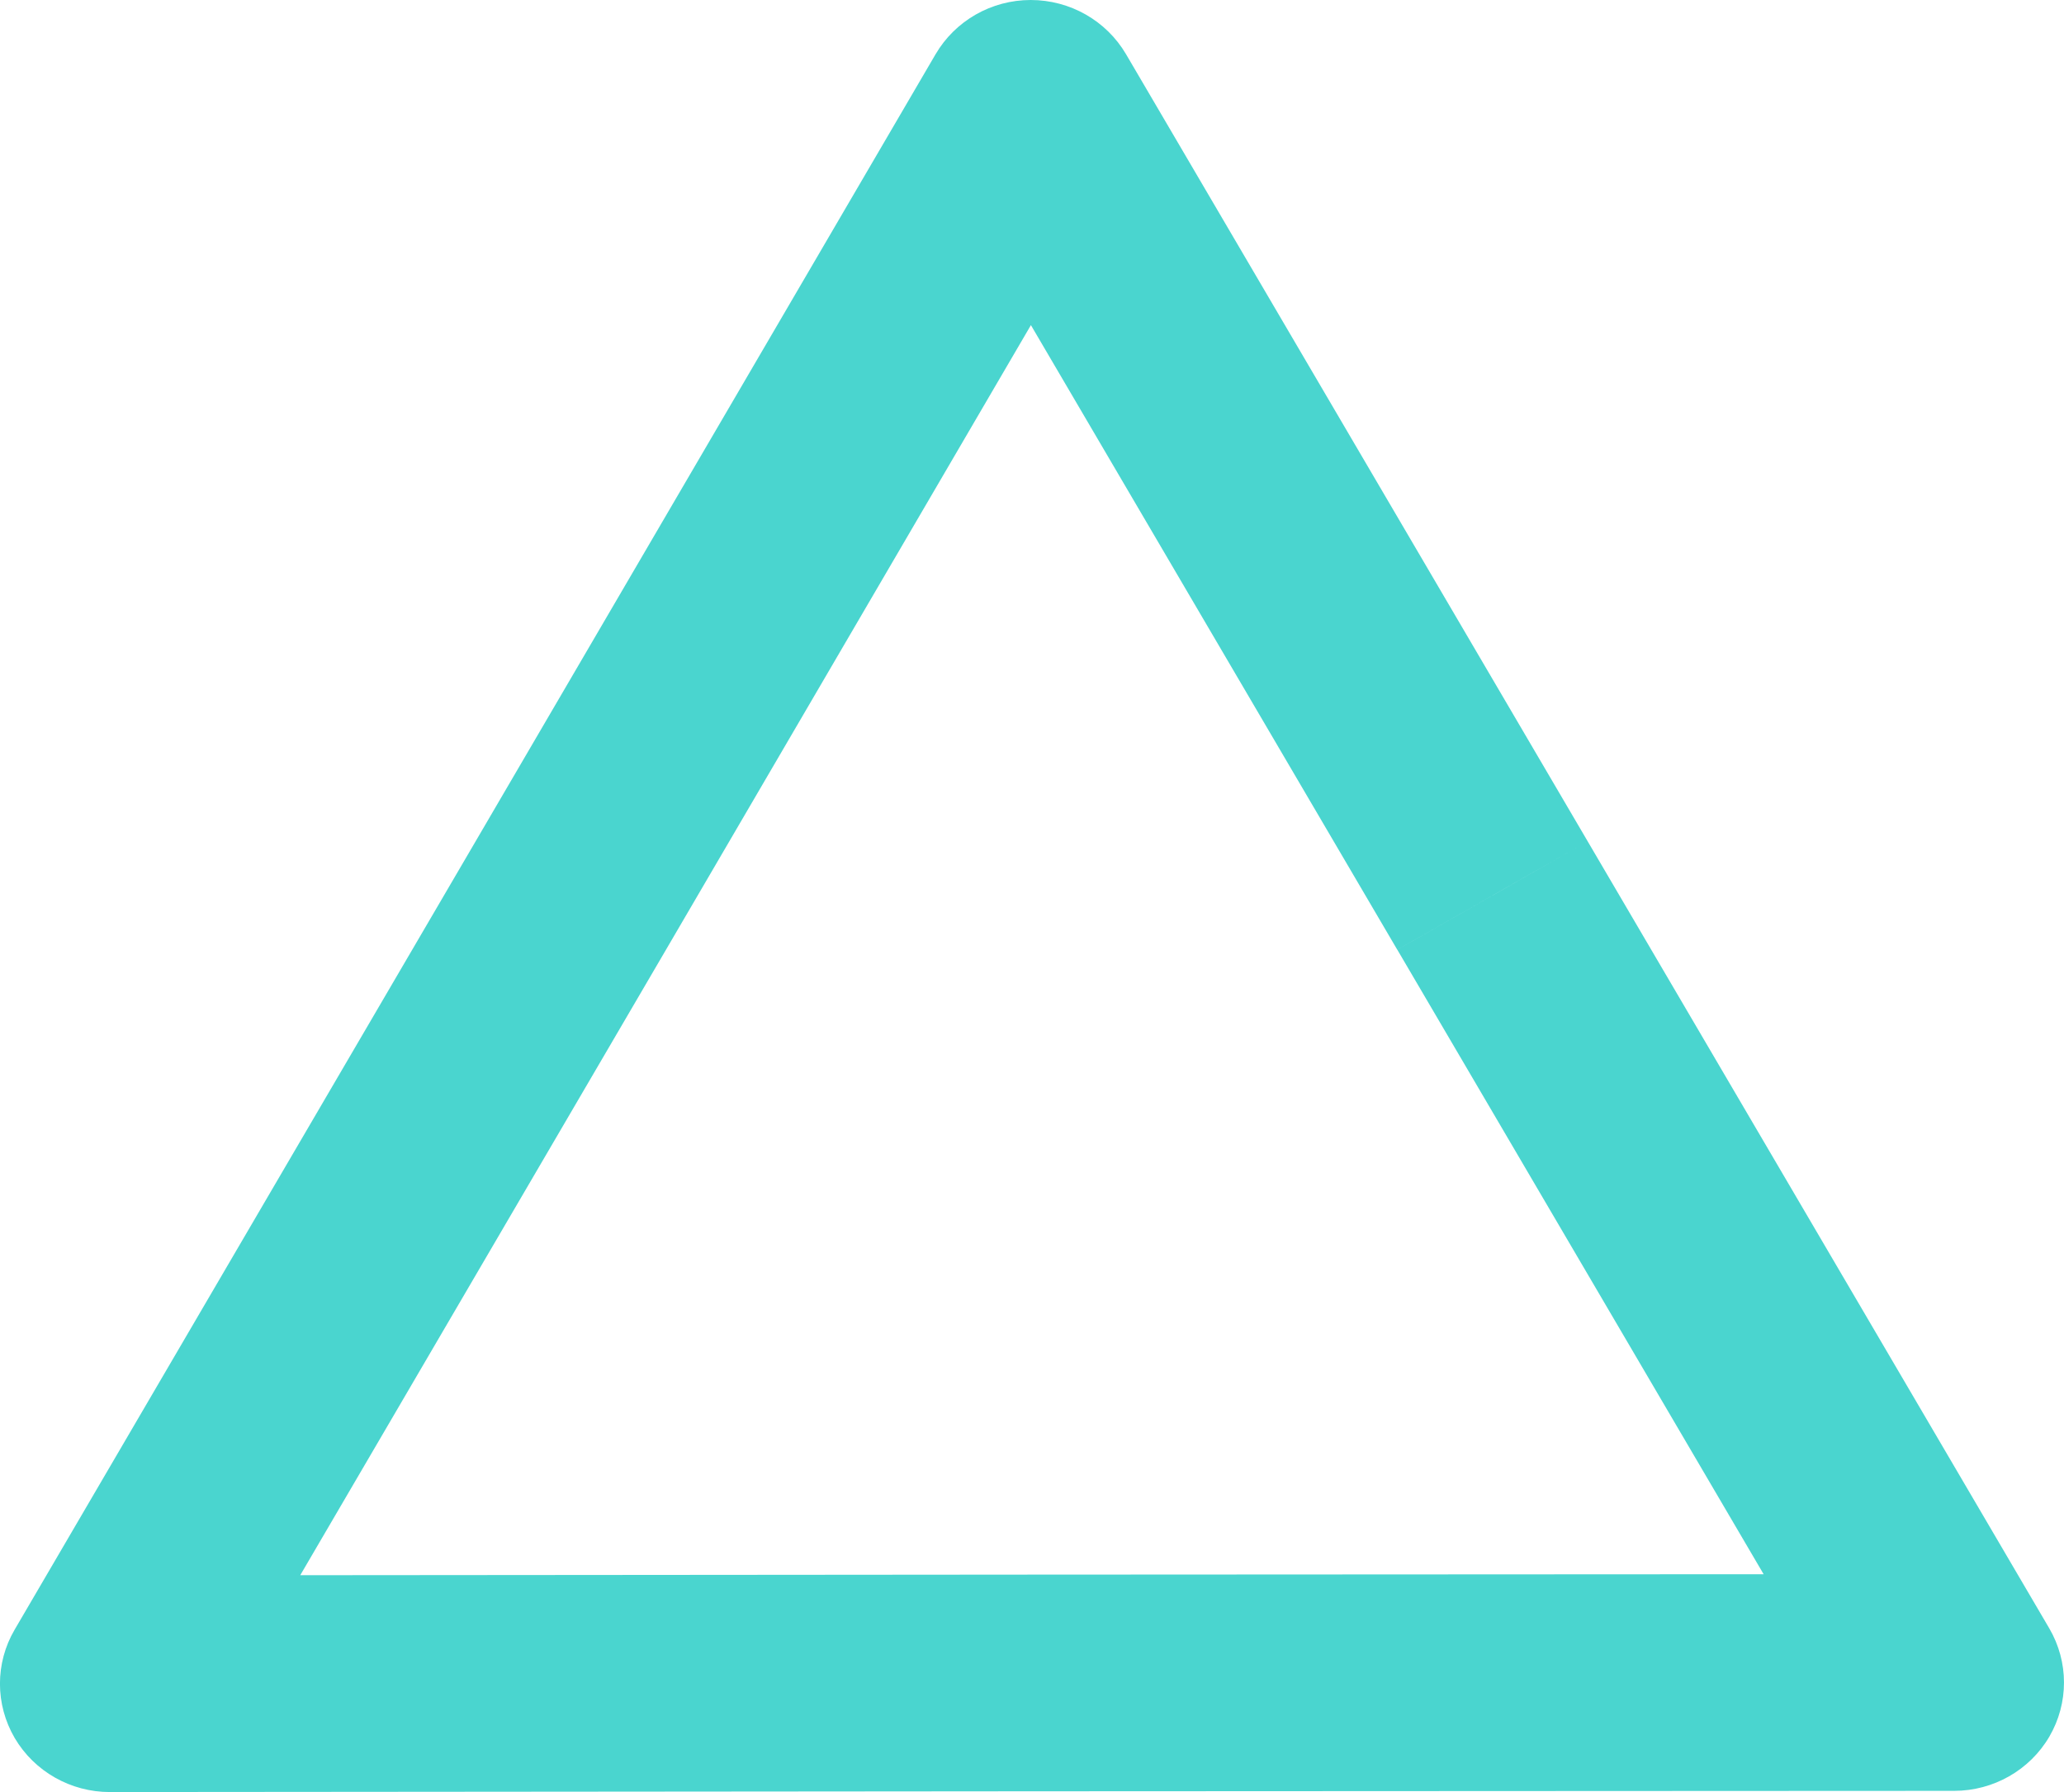 <svg xmlns="http://www.w3.org/2000/svg" width="38" height="33" viewBox="0 0 38 33">
    <path fill="#4AD5CF" fill-rule="evenodd" d="M27.477 16.49l1.753-.998L20.73.996C20.367.38 19.7 0 18.976 0c-.723 0-1.39.381-1.752 1L8.751 15.502.27 30.009c-.362.617-.36 1.378 0 1.995.363.617 1.031.997 1.754.996L19 32.986l16.977-.008c.723 0 1.392-.381 1.753-.998.36-.618.36-1.378-.002-1.996L29.23 15.492l-1.753.999-1.751.998 6.744 11.5-13.472.007-13.47.011 6.73-11.512L18.98 5.987l6.745 11.502 1.751-.998z"/>
</svg>
